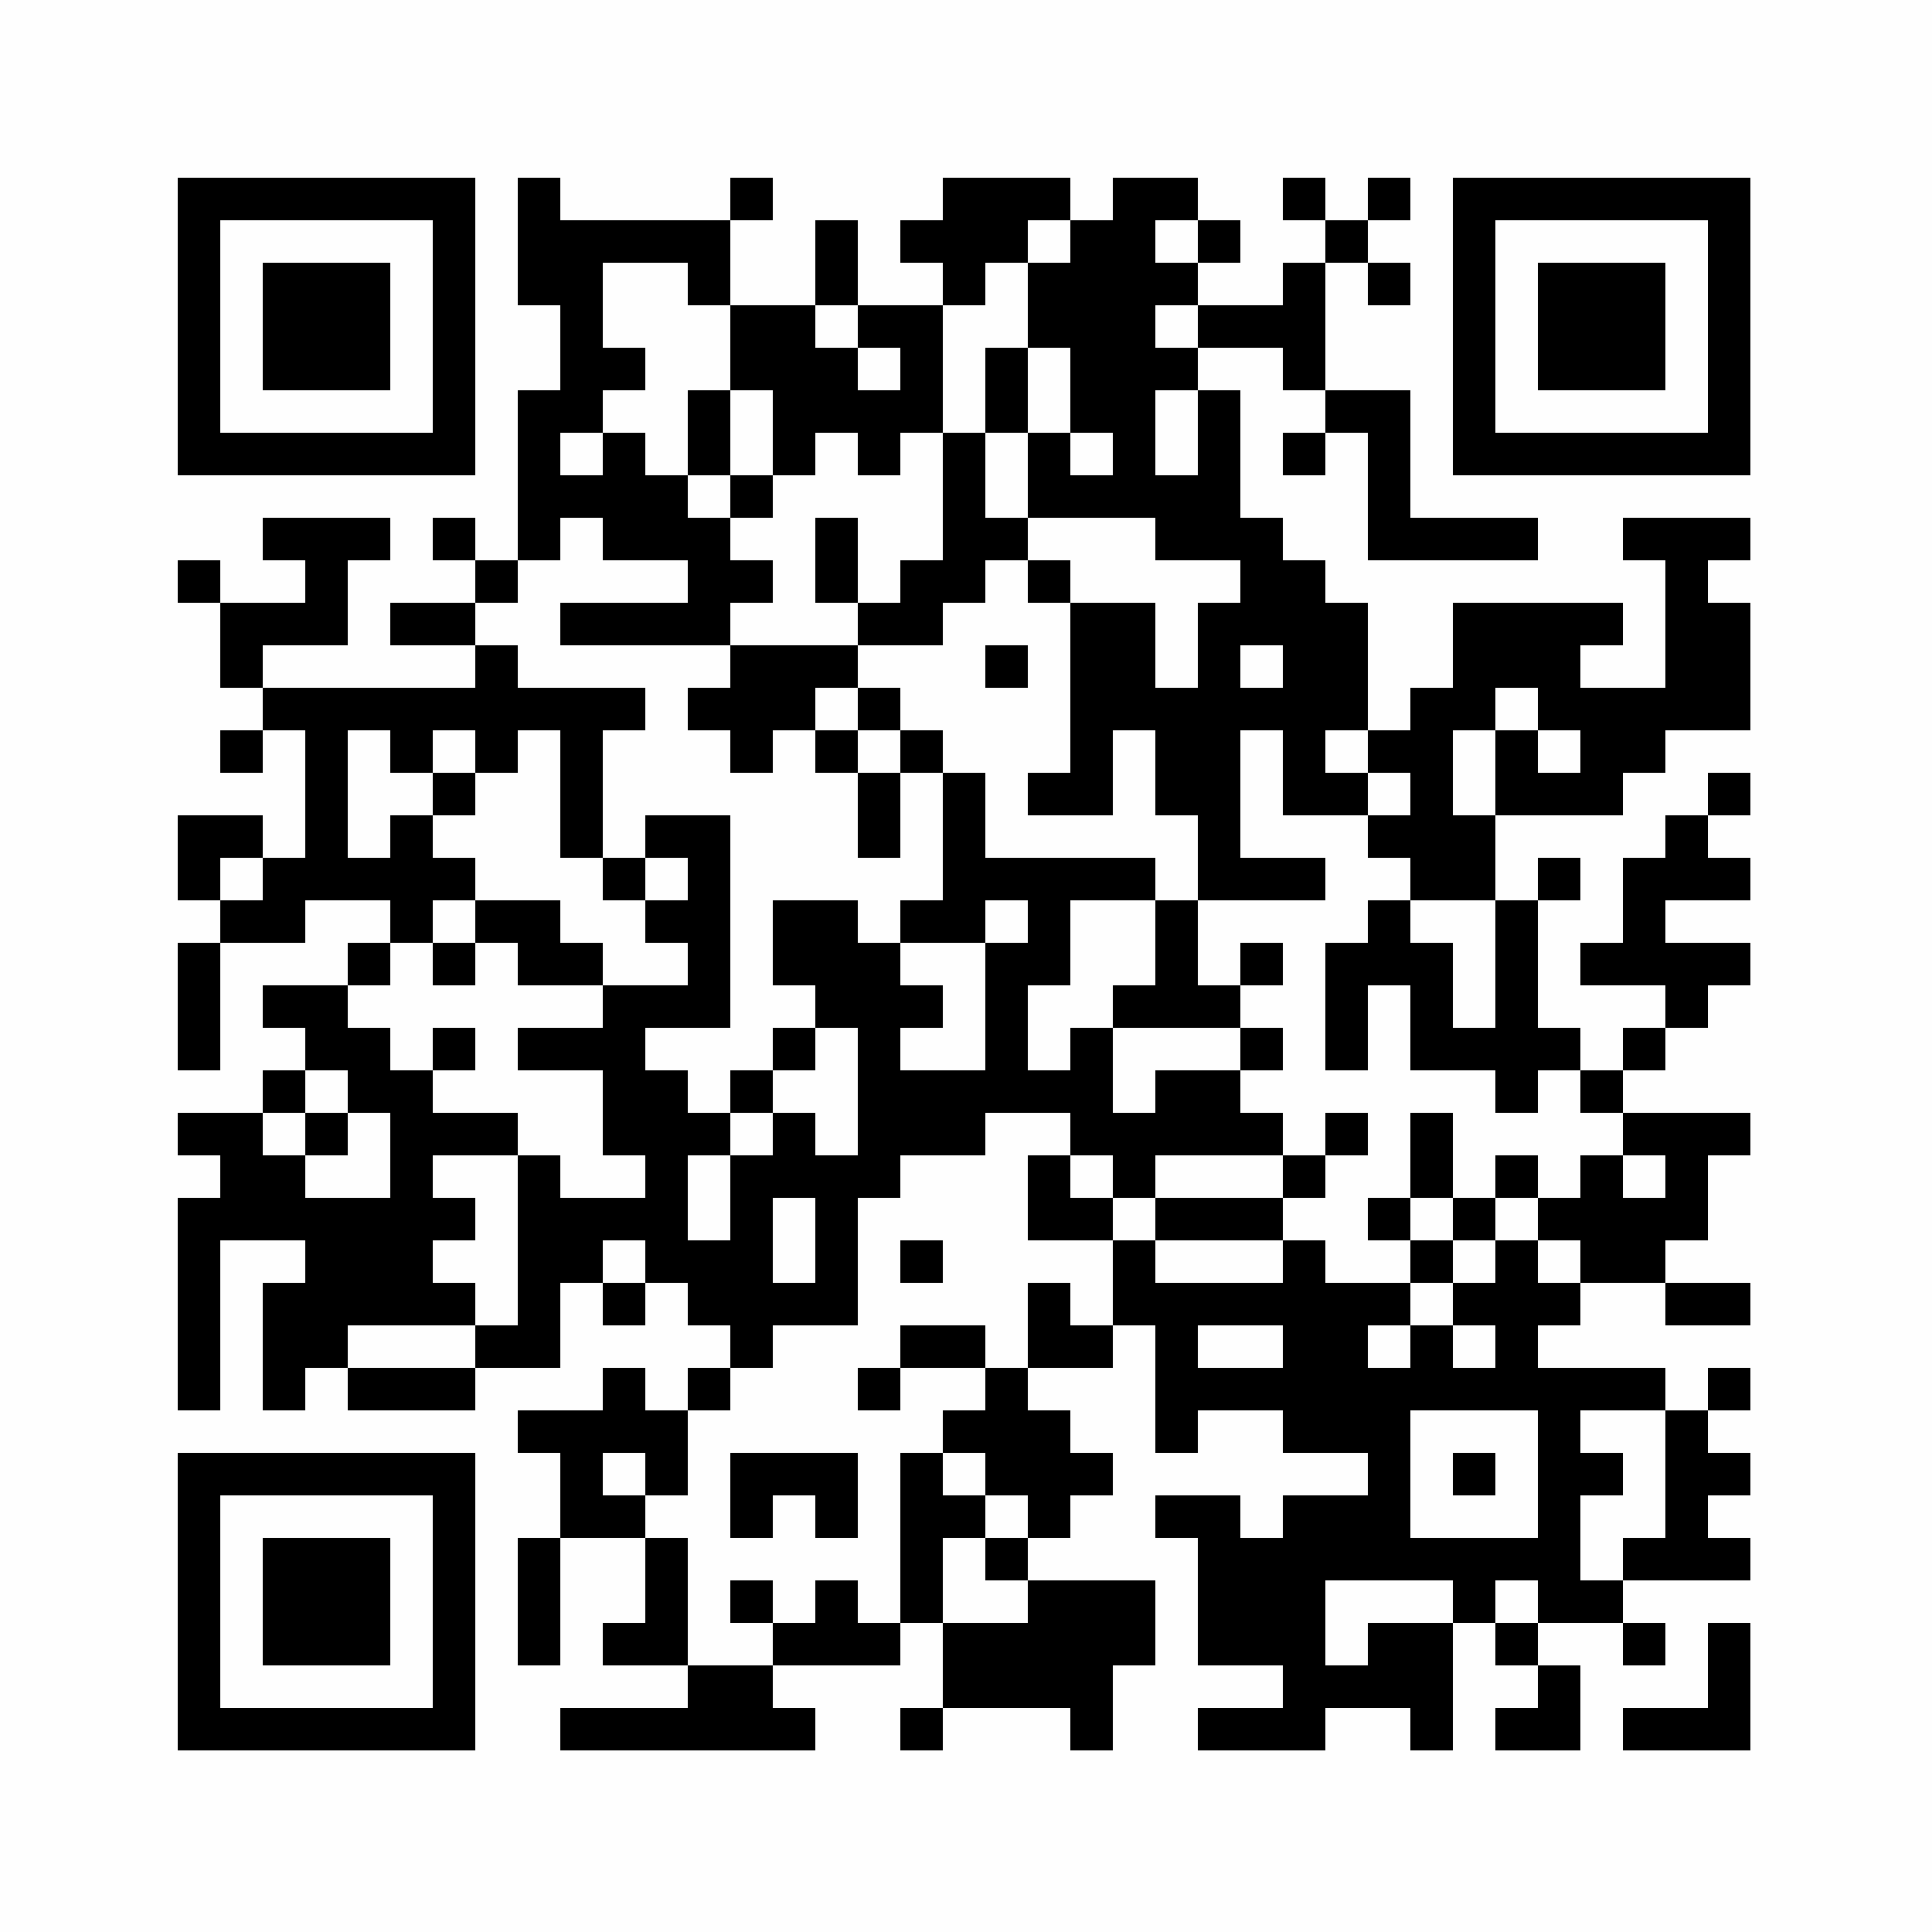 <?xml version="1.0" encoding="UTF-8"?>
<svg xmlns="http://www.w3.org/2000/svg" xmlns:xlink="http://www.w3.org/1999/xlink" version="1.1" width="500px" height="500px" viewBox="0 0 500 500"><defs><rect id="r0" width="11" height="11" fill="#000000"/></defs><rect x="0" y="0" width="500" height="500" fill="#fefefe"/><use x="46" y="46" xlink:href="#r0"/><use x="57" y="46" xlink:href="#r0"/><use x="68" y="46" xlink:href="#r0"/><use x="79" y="46" xlink:href="#r0"/><use x="90" y="46" xlink:href="#r0"/><use x="101" y="46" xlink:href="#r0"/><use x="112" y="46" xlink:href="#r0"/><use x="134" y="46" xlink:href="#r0"/><use x="189" y="46" xlink:href="#r0"/><use x="244" y="46" xlink:href="#r0"/><use x="255" y="46" xlink:href="#r0"/><use x="266" y="46" xlink:href="#r0"/><use x="288" y="46" xlink:href="#r0"/><use x="299" y="46" xlink:href="#r0"/><use x="332" y="46" xlink:href="#r0"/><use x="354" y="46" xlink:href="#r0"/><use x="376" y="46" xlink:href="#r0"/><use x="387" y="46" xlink:href="#r0"/><use x="398" y="46" xlink:href="#r0"/><use x="409" y="46" xlink:href="#r0"/><use x="420" y="46" xlink:href="#r0"/><use x="431" y="46" xlink:href="#r0"/><use x="442" y="46" xlink:href="#r0"/><use x="46" y="57" xlink:href="#r0"/><use x="112" y="57" xlink:href="#r0"/><use x="134" y="57" xlink:href="#r0"/><use x="145" y="57" xlink:href="#r0"/><use x="156" y="57" xlink:href="#r0"/><use x="167" y="57" xlink:href="#r0"/><use x="178" y="57" xlink:href="#r0"/><use x="211" y="57" xlink:href="#r0"/><use x="233" y="57" xlink:href="#r0"/><use x="244" y="57" xlink:href="#r0"/><use x="255" y="57" xlink:href="#r0"/><use x="277" y="57" xlink:href="#r0"/><use x="288" y="57" xlink:href="#r0"/><use x="310" y="57" xlink:href="#r0"/><use x="343" y="57" xlink:href="#r0"/><use x="376" y="57" xlink:href="#r0"/><use x="442" y="57" xlink:href="#r0"/><use x="46" y="68" xlink:href="#r0"/><use x="68" y="68" xlink:href="#r0"/><use x="79" y="68" xlink:href="#r0"/><use x="90" y="68" xlink:href="#r0"/><use x="112" y="68" xlink:href="#r0"/><use x="134" y="68" xlink:href="#r0"/><use x="145" y="68" xlink:href="#r0"/><use x="178" y="68" xlink:href="#r0"/><use x="211" y="68" xlink:href="#r0"/><use x="244" y="68" xlink:href="#r0"/><use x="266" y="68" xlink:href="#r0"/><use x="277" y="68" xlink:href="#r0"/><use x="288" y="68" xlink:href="#r0"/><use x="299" y="68" xlink:href="#r0"/><use x="332" y="68" xlink:href="#r0"/><use x="354" y="68" xlink:href="#r0"/><use x="376" y="68" xlink:href="#r0"/><use x="398" y="68" xlink:href="#r0"/><use x="409" y="68" xlink:href="#r0"/><use x="420" y="68" xlink:href="#r0"/><use x="442" y="68" xlink:href="#r0"/><use x="46" y="79" xlink:href="#r0"/><use x="68" y="79" xlink:href="#r0"/><use x="79" y="79" xlink:href="#r0"/><use x="90" y="79" xlink:href="#r0"/><use x="112" y="79" xlink:href="#r0"/><use x="145" y="79" xlink:href="#r0"/><use x="189" y="79" xlink:href="#r0"/><use x="200" y="79" xlink:href="#r0"/><use x="222" y="79" xlink:href="#r0"/><use x="233" y="79" xlink:href="#r0"/><use x="266" y="79" xlink:href="#r0"/><use x="277" y="79" xlink:href="#r0"/><use x="288" y="79" xlink:href="#r0"/><use x="310" y="79" xlink:href="#r0"/><use x="321" y="79" xlink:href="#r0"/><use x="332" y="79" xlink:href="#r0"/><use x="376" y="79" xlink:href="#r0"/><use x="398" y="79" xlink:href="#r0"/><use x="409" y="79" xlink:href="#r0"/><use x="420" y="79" xlink:href="#r0"/><use x="442" y="79" xlink:href="#r0"/><use x="46" y="90" xlink:href="#r0"/><use x="68" y="90" xlink:href="#r0"/><use x="79" y="90" xlink:href="#r0"/><use x="90" y="90" xlink:href="#r0"/><use x="112" y="90" xlink:href="#r0"/><use x="145" y="90" xlink:href="#r0"/><use x="156" y="90" xlink:href="#r0"/><use x="189" y="90" xlink:href="#r0"/><use x="200" y="90" xlink:href="#r0"/><use x="211" y="90" xlink:href="#r0"/><use x="233" y="90" xlink:href="#r0"/><use x="255" y="90" xlink:href="#r0"/><use x="277" y="90" xlink:href="#r0"/><use x="288" y="90" xlink:href="#r0"/><use x="299" y="90" xlink:href="#r0"/><use x="332" y="90" xlink:href="#r0"/><use x="376" y="90" xlink:href="#r0"/><use x="398" y="90" xlink:href="#r0"/><use x="409" y="90" xlink:href="#r0"/><use x="420" y="90" xlink:href="#r0"/><use x="442" y="90" xlink:href="#r0"/><use x="46" y="101" xlink:href="#r0"/><use x="112" y="101" xlink:href="#r0"/><use x="134" y="101" xlink:href="#r0"/><use x="145" y="101" xlink:href="#r0"/><use x="178" y="101" xlink:href="#r0"/><use x="200" y="101" xlink:href="#r0"/><use x="211" y="101" xlink:href="#r0"/><use x="222" y="101" xlink:href="#r0"/><use x="233" y="101" xlink:href="#r0"/><use x="255" y="101" xlink:href="#r0"/><use x="277" y="101" xlink:href="#r0"/><use x="288" y="101" xlink:href="#r0"/><use x="310" y="101" xlink:href="#r0"/><use x="343" y="101" xlink:href="#r0"/><use x="354" y="101" xlink:href="#r0"/><use x="376" y="101" xlink:href="#r0"/><use x="442" y="101" xlink:href="#r0"/><use x="46" y="112" xlink:href="#r0"/><use x="57" y="112" xlink:href="#r0"/><use x="68" y="112" xlink:href="#r0"/><use x="79" y="112" xlink:href="#r0"/><use x="90" y="112" xlink:href="#r0"/><use x="101" y="112" xlink:href="#r0"/><use x="112" y="112" xlink:href="#r0"/><use x="134" y="112" xlink:href="#r0"/><use x="156" y="112" xlink:href="#r0"/><use x="178" y="112" xlink:href="#r0"/><use x="200" y="112" xlink:href="#r0"/><use x="222" y="112" xlink:href="#r0"/><use x="244" y="112" xlink:href="#r0"/><use x="266" y="112" xlink:href="#r0"/><use x="288" y="112" xlink:href="#r0"/><use x="310" y="112" xlink:href="#r0"/><use x="332" y="112" xlink:href="#r0"/><use x="354" y="112" xlink:href="#r0"/><use x="376" y="112" xlink:href="#r0"/><use x="387" y="112" xlink:href="#r0"/><use x="398" y="112" xlink:href="#r0"/><use x="409" y="112" xlink:href="#r0"/><use x="420" y="112" xlink:href="#r0"/><use x="431" y="112" xlink:href="#r0"/><use x="442" y="112" xlink:href="#r0"/><use x="134" y="123" xlink:href="#r0"/><use x="145" y="123" xlink:href="#r0"/><use x="156" y="123" xlink:href="#r0"/><use x="167" y="123" xlink:href="#r0"/><use x="189" y="123" xlink:href="#r0"/><use x="244" y="123" xlink:href="#r0"/><use x="266" y="123" xlink:href="#r0"/><use x="277" y="123" xlink:href="#r0"/><use x="288" y="123" xlink:href="#r0"/><use x="299" y="123" xlink:href="#r0"/><use x="310" y="123" xlink:href="#r0"/><use x="354" y="123" xlink:href="#r0"/><use x="68" y="134" xlink:href="#r0"/><use x="79" y="134" xlink:href="#r0"/><use x="90" y="134" xlink:href="#r0"/><use x="112" y="134" xlink:href="#r0"/><use x="134" y="134" xlink:href="#r0"/><use x="156" y="134" xlink:href="#r0"/><use x="167" y="134" xlink:href="#r0"/><use x="178" y="134" xlink:href="#r0"/><use x="211" y="134" xlink:href="#r0"/><use x="244" y="134" xlink:href="#r0"/><use x="255" y="134" xlink:href="#r0"/><use x="299" y="134" xlink:href="#r0"/><use x="310" y="134" xlink:href="#r0"/><use x="321" y="134" xlink:href="#r0"/><use x="354" y="134" xlink:href="#r0"/><use x="365" y="134" xlink:href="#r0"/><use x="376" y="134" xlink:href="#r0"/><use x="387" y="134" xlink:href="#r0"/><use x="420" y="134" xlink:href="#r0"/><use x="431" y="134" xlink:href="#r0"/><use x="442" y="134" xlink:href="#r0"/><use x="46" y="145" xlink:href="#r0"/><use x="79" y="145" xlink:href="#r0"/><use x="123" y="145" xlink:href="#r0"/><use x="178" y="145" xlink:href="#r0"/><use x="189" y="145" xlink:href="#r0"/><use x="211" y="145" xlink:href="#r0"/><use x="233" y="145" xlink:href="#r0"/><use x="244" y="145" xlink:href="#r0"/><use x="266" y="145" xlink:href="#r0"/><use x="321" y="145" xlink:href="#r0"/><use x="332" y="145" xlink:href="#r0"/><use x="431" y="145" xlink:href="#r0"/><use x="57" y="156" xlink:href="#r0"/><use x="68" y="156" xlink:href="#r0"/><use x="79" y="156" xlink:href="#r0"/><use x="101" y="156" xlink:href="#r0"/><use x="112" y="156" xlink:href="#r0"/><use x="145" y="156" xlink:href="#r0"/><use x="156" y="156" xlink:href="#r0"/><use x="167" y="156" xlink:href="#r0"/><use x="178" y="156" xlink:href="#r0"/><use x="222" y="156" xlink:href="#r0"/><use x="233" y="156" xlink:href="#r0"/><use x="277" y="156" xlink:href="#r0"/><use x="288" y="156" xlink:href="#r0"/><use x="310" y="156" xlink:href="#r0"/><use x="321" y="156" xlink:href="#r0"/><use x="332" y="156" xlink:href="#r0"/><use x="343" y="156" xlink:href="#r0"/><use x="376" y="156" xlink:href="#r0"/><use x="387" y="156" xlink:href="#r0"/><use x="398" y="156" xlink:href="#r0"/><use x="409" y="156" xlink:href="#r0"/><use x="431" y="156" xlink:href="#r0"/><use x="442" y="156" xlink:href="#r0"/><use x="57" y="167" xlink:href="#r0"/><use x="123" y="167" xlink:href="#r0"/><use x="189" y="167" xlink:href="#r0"/><use x="200" y="167" xlink:href="#r0"/><use x="211" y="167" xlink:href="#r0"/><use x="255" y="167" xlink:href="#r0"/><use x="277" y="167" xlink:href="#r0"/><use x="288" y="167" xlink:href="#r0"/><use x="310" y="167" xlink:href="#r0"/><use x="332" y="167" xlink:href="#r0"/><use x="343" y="167" xlink:href="#r0"/><use x="376" y="167" xlink:href="#r0"/><use x="387" y="167" xlink:href="#r0"/><use x="398" y="167" xlink:href="#r0"/><use x="431" y="167" xlink:href="#r0"/><use x="442" y="167" xlink:href="#r0"/><use x="68" y="178" xlink:href="#r0"/><use x="79" y="178" xlink:href="#r0"/><use x="90" y="178" xlink:href="#r0"/><use x="101" y="178" xlink:href="#r0"/><use x="112" y="178" xlink:href="#r0"/><use x="123" y="178" xlink:href="#r0"/><use x="134" y="178" xlink:href="#r0"/><use x="145" y="178" xlink:href="#r0"/><use x="156" y="178" xlink:href="#r0"/><use x="178" y="178" xlink:href="#r0"/><use x="189" y="178" xlink:href="#r0"/><use x="200" y="178" xlink:href="#r0"/><use x="222" y="178" xlink:href="#r0"/><use x="277" y="178" xlink:href="#r0"/><use x="288" y="178" xlink:href="#r0"/><use x="299" y="178" xlink:href="#r0"/><use x="310" y="178" xlink:href="#r0"/><use x="321" y="178" xlink:href="#r0"/><use x="332" y="178" xlink:href="#r0"/><use x="343" y="178" xlink:href="#r0"/><use x="365" y="178" xlink:href="#r0"/><use x="376" y="178" xlink:href="#r0"/><use x="398" y="178" xlink:href="#r0"/><use x="409" y="178" xlink:href="#r0"/><use x="420" y="178" xlink:href="#r0"/><use x="431" y="178" xlink:href="#r0"/><use x="442" y="178" xlink:href="#r0"/><use x="57" y="189" xlink:href="#r0"/><use x="79" y="189" xlink:href="#r0"/><use x="101" y="189" xlink:href="#r0"/><use x="123" y="189" xlink:href="#r0"/><use x="145" y="189" xlink:href="#r0"/><use x="189" y="189" xlink:href="#r0"/><use x="211" y="189" xlink:href="#r0"/><use x="233" y="189" xlink:href="#r0"/><use x="277" y="189" xlink:href="#r0"/><use x="299" y="189" xlink:href="#r0"/><use x="310" y="189" xlink:href="#r0"/><use x="332" y="189" xlink:href="#r0"/><use x="354" y="189" xlink:href="#r0"/><use x="365" y="189" xlink:href="#r0"/><use x="387" y="189" xlink:href="#r0"/><use x="409" y="189" xlink:href="#r0"/><use x="420" y="189" xlink:href="#r0"/><use x="79" y="200" xlink:href="#r0"/><use x="112" y="200" xlink:href="#r0"/><use x="145" y="200" xlink:href="#r0"/><use x="222" y="200" xlink:href="#r0"/><use x="244" y="200" xlink:href="#r0"/><use x="266" y="200" xlink:href="#r0"/><use x="277" y="200" xlink:href="#r0"/><use x="299" y="200" xlink:href="#r0"/><use x="310" y="200" xlink:href="#r0"/><use x="332" y="200" xlink:href="#r0"/><use x="343" y="200" xlink:href="#r0"/><use x="365" y="200" xlink:href="#r0"/><use x="387" y="200" xlink:href="#r0"/><use x="398" y="200" xlink:href="#r0"/><use x="409" y="200" xlink:href="#r0"/><use x="442" y="200" xlink:href="#r0"/><use x="46" y="211" xlink:href="#r0"/><use x="57" y="211" xlink:href="#r0"/><use x="79" y="211" xlink:href="#r0"/><use x="101" y="211" xlink:href="#r0"/><use x="145" y="211" xlink:href="#r0"/><use x="167" y="211" xlink:href="#r0"/><use x="178" y="211" xlink:href="#r0"/><use x="222" y="211" xlink:href="#r0"/><use x="244" y="211" xlink:href="#r0"/><use x="310" y="211" xlink:href="#r0"/><use x="354" y="211" xlink:href="#r0"/><use x="365" y="211" xlink:href="#r0"/><use x="376" y="211" xlink:href="#r0"/><use x="431" y="211" xlink:href="#r0"/><use x="46" y="222" xlink:href="#r0"/><use x="68" y="222" xlink:href="#r0"/><use x="79" y="222" xlink:href="#r0"/><use x="90" y="222" xlink:href="#r0"/><use x="101" y="222" xlink:href="#r0"/><use x="112" y="222" xlink:href="#r0"/><use x="156" y="222" xlink:href="#r0"/><use x="178" y="222" xlink:href="#r0"/><use x="244" y="222" xlink:href="#r0"/><use x="255" y="222" xlink:href="#r0"/><use x="266" y="222" xlink:href="#r0"/><use x="277" y="222" xlink:href="#r0"/><use x="288" y="222" xlink:href="#r0"/><use x="310" y="222" xlink:href="#r0"/><use x="321" y="222" xlink:href="#r0"/><use x="332" y="222" xlink:href="#r0"/><use x="365" y="222" xlink:href="#r0"/><use x="376" y="222" xlink:href="#r0"/><use x="398" y="222" xlink:href="#r0"/><use x="420" y="222" xlink:href="#r0"/><use x="431" y="222" xlink:href="#r0"/><use x="442" y="222" xlink:href="#r0"/><use x="57" y="233" xlink:href="#r0"/><use x="68" y="233" xlink:href="#r0"/><use x="101" y="233" xlink:href="#r0"/><use x="123" y="233" xlink:href="#r0"/><use x="134" y="233" xlink:href="#r0"/><use x="167" y="233" xlink:href="#r0"/><use x="178" y="233" xlink:href="#r0"/><use x="200" y="233" xlink:href="#r0"/><use x="211" y="233" xlink:href="#r0"/><use x="233" y="233" xlink:href="#r0"/><use x="244" y="233" xlink:href="#r0"/><use x="266" y="233" xlink:href="#r0"/><use x="299" y="233" xlink:href="#r0"/><use x="354" y="233" xlink:href="#r0"/><use x="387" y="233" xlink:href="#r0"/><use x="420" y="233" xlink:href="#r0"/><use x="46" y="244" xlink:href="#r0"/><use x="90" y="244" xlink:href="#r0"/><use x="112" y="244" xlink:href="#r0"/><use x="134" y="244" xlink:href="#r0"/><use x="145" y="244" xlink:href="#r0"/><use x="178" y="244" xlink:href="#r0"/><use x="200" y="244" xlink:href="#r0"/><use x="211" y="244" xlink:href="#r0"/><use x="222" y="244" xlink:href="#r0"/><use x="255" y="244" xlink:href="#r0"/><use x="266" y="244" xlink:href="#r0"/><use x="299" y="244" xlink:href="#r0"/><use x="321" y="244" xlink:href="#r0"/><use x="343" y="244" xlink:href="#r0"/><use x="354" y="244" xlink:href="#r0"/><use x="365" y="244" xlink:href="#r0"/><use x="387" y="244" xlink:href="#r0"/><use x="409" y="244" xlink:href="#r0"/><use x="420" y="244" xlink:href="#r0"/><use x="431" y="244" xlink:href="#r0"/><use x="442" y="244" xlink:href="#r0"/><use x="46" y="255" xlink:href="#r0"/><use x="68" y="255" xlink:href="#r0"/><use x="79" y="255" xlink:href="#r0"/><use x="156" y="255" xlink:href="#r0"/><use x="167" y="255" xlink:href="#r0"/><use x="178" y="255" xlink:href="#r0"/><use x="211" y="255" xlink:href="#r0"/><use x="222" y="255" xlink:href="#r0"/><use x="233" y="255" xlink:href="#r0"/><use x="255" y="255" xlink:href="#r0"/><use x="288" y="255" xlink:href="#r0"/><use x="299" y="255" xlink:href="#r0"/><use x="310" y="255" xlink:href="#r0"/><use x="343" y="255" xlink:href="#r0"/><use x="365" y="255" xlink:href="#r0"/><use x="387" y="255" xlink:href="#r0"/><use x="431" y="255" xlink:href="#r0"/><use x="46" y="266" xlink:href="#r0"/><use x="79" y="266" xlink:href="#r0"/><use x="90" y="266" xlink:href="#r0"/><use x="112" y="266" xlink:href="#r0"/><use x="134" y="266" xlink:href="#r0"/><use x="145" y="266" xlink:href="#r0"/><use x="156" y="266" xlink:href="#r0"/><use x="200" y="266" xlink:href="#r0"/><use x="222" y="266" xlink:href="#r0"/><use x="255" y="266" xlink:href="#r0"/><use x="277" y="266" xlink:href="#r0"/><use x="321" y="266" xlink:href="#r0"/><use x="343" y="266" xlink:href="#r0"/><use x="365" y="266" xlink:href="#r0"/><use x="376" y="266" xlink:href="#r0"/><use x="387" y="266" xlink:href="#r0"/><use x="398" y="266" xlink:href="#r0"/><use x="420" y="266" xlink:href="#r0"/><use x="68" y="277" xlink:href="#r0"/><use x="90" y="277" xlink:href="#r0"/><use x="101" y="277" xlink:href="#r0"/><use x="156" y="277" xlink:href="#r0"/><use x="167" y="277" xlink:href="#r0"/><use x="189" y="277" xlink:href="#r0"/><use x="222" y="277" xlink:href="#r0"/><use x="233" y="277" xlink:href="#r0"/><use x="244" y="277" xlink:href="#r0"/><use x="255" y="277" xlink:href="#r0"/><use x="266" y="277" xlink:href="#r0"/><use x="277" y="277" xlink:href="#r0"/><use x="299" y="277" xlink:href="#r0"/><use x="310" y="277" xlink:href="#r0"/><use x="387" y="277" xlink:href="#r0"/><use x="409" y="277" xlink:href="#r0"/><use x="46" y="288" xlink:href="#r0"/><use x="57" y="288" xlink:href="#r0"/><use x="79" y="288" xlink:href="#r0"/><use x="101" y="288" xlink:href="#r0"/><use x="112" y="288" xlink:href="#r0"/><use x="123" y="288" xlink:href="#r0"/><use x="156" y="288" xlink:href="#r0"/><use x="167" y="288" xlink:href="#r0"/><use x="178" y="288" xlink:href="#r0"/><use x="200" y="288" xlink:href="#r0"/><use x="222" y="288" xlink:href="#r0"/><use x="233" y="288" xlink:href="#r0"/><use x="244" y="288" xlink:href="#r0"/><use x="277" y="288" xlink:href="#r0"/><use x="288" y="288" xlink:href="#r0"/><use x="299" y="288" xlink:href="#r0"/><use x="310" y="288" xlink:href="#r0"/><use x="321" y="288" xlink:href="#r0"/><use x="343" y="288" xlink:href="#r0"/><use x="365" y="288" xlink:href="#r0"/><use x="420" y="288" xlink:href="#r0"/><use x="431" y="288" xlink:href="#r0"/><use x="442" y="288" xlink:href="#r0"/><use x="57" y="299" xlink:href="#r0"/><use x="68" y="299" xlink:href="#r0"/><use x="101" y="299" xlink:href="#r0"/><use x="134" y="299" xlink:href="#r0"/><use x="167" y="299" xlink:href="#r0"/><use x="189" y="299" xlink:href="#r0"/><use x="200" y="299" xlink:href="#r0"/><use x="211" y="299" xlink:href="#r0"/><use x="222" y="299" xlink:href="#r0"/><use x="266" y="299" xlink:href="#r0"/><use x="288" y="299" xlink:href="#r0"/><use x="332" y="299" xlink:href="#r0"/><use x="365" y="299" xlink:href="#r0"/><use x="387" y="299" xlink:href="#r0"/><use x="409" y="299" xlink:href="#r0"/><use x="431" y="299" xlink:href="#r0"/><use x="46" y="310" xlink:href="#r0"/><use x="57" y="310" xlink:href="#r0"/><use x="68" y="310" xlink:href="#r0"/><use x="79" y="310" xlink:href="#r0"/><use x="90" y="310" xlink:href="#r0"/><use x="101" y="310" xlink:href="#r0"/><use x="112" y="310" xlink:href="#r0"/><use x="134" y="310" xlink:href="#r0"/><use x="145" y="310" xlink:href="#r0"/><use x="156" y="310" xlink:href="#r0"/><use x="167" y="310" xlink:href="#r0"/><use x="189" y="310" xlink:href="#r0"/><use x="211" y="310" xlink:href="#r0"/><use x="266" y="310" xlink:href="#r0"/><use x="277" y="310" xlink:href="#r0"/><use x="299" y="310" xlink:href="#r0"/><use x="310" y="310" xlink:href="#r0"/><use x="321" y="310" xlink:href="#r0"/><use x="354" y="310" xlink:href="#r0"/><use x="376" y="310" xlink:href="#r0"/><use x="398" y="310" xlink:href="#r0"/><use x="409" y="310" xlink:href="#r0"/><use x="420" y="310" xlink:href="#r0"/><use x="431" y="310" xlink:href="#r0"/><use x="46" y="321" xlink:href="#r0"/><use x="79" y="321" xlink:href="#r0"/><use x="90" y="321" xlink:href="#r0"/><use x="101" y="321" xlink:href="#r0"/><use x="134" y="321" xlink:href="#r0"/><use x="145" y="321" xlink:href="#r0"/><use x="167" y="321" xlink:href="#r0"/><use x="178" y="321" xlink:href="#r0"/><use x="189" y="321" xlink:href="#r0"/><use x="211" y="321" xlink:href="#r0"/><use x="233" y="321" xlink:href="#r0"/><use x="288" y="321" xlink:href="#r0"/><use x="332" y="321" xlink:href="#r0"/><use x="365" y="321" xlink:href="#r0"/><use x="387" y="321" xlink:href="#r0"/><use x="409" y="321" xlink:href="#r0"/><use x="420" y="321" xlink:href="#r0"/><use x="46" y="332" xlink:href="#r0"/><use x="68" y="332" xlink:href="#r0"/><use x="79" y="332" xlink:href="#r0"/><use x="90" y="332" xlink:href="#r0"/><use x="101" y="332" xlink:href="#r0"/><use x="112" y="332" xlink:href="#r0"/><use x="134" y="332" xlink:href="#r0"/><use x="156" y="332" xlink:href="#r0"/><use x="178" y="332" xlink:href="#r0"/><use x="189" y="332" xlink:href="#r0"/><use x="200" y="332" xlink:href="#r0"/><use x="211" y="332" xlink:href="#r0"/><use x="266" y="332" xlink:href="#r0"/><use x="288" y="332" xlink:href="#r0"/><use x="299" y="332" xlink:href="#r0"/><use x="310" y="332" xlink:href="#r0"/><use x="321" y="332" xlink:href="#r0"/><use x="332" y="332" xlink:href="#r0"/><use x="343" y="332" xlink:href="#r0"/><use x="354" y="332" xlink:href="#r0"/><use x="376" y="332" xlink:href="#r0"/><use x="387" y="332" xlink:href="#r0"/><use x="398" y="332" xlink:href="#r0"/><use x="431" y="332" xlink:href="#r0"/><use x="442" y="332" xlink:href="#r0"/><use x="46" y="343" xlink:href="#r0"/><use x="68" y="343" xlink:href="#r0"/><use x="79" y="343" xlink:href="#r0"/><use x="123" y="343" xlink:href="#r0"/><use x="134" y="343" xlink:href="#r0"/><use x="189" y="343" xlink:href="#r0"/><use x="233" y="343" xlink:href="#r0"/><use x="244" y="343" xlink:href="#r0"/><use x="266" y="343" xlink:href="#r0"/><use x="277" y="343" xlink:href="#r0"/><use x="299" y="343" xlink:href="#r0"/><use x="332" y="343" xlink:href="#r0"/><use x="343" y="343" xlink:href="#r0"/><use x="365" y="343" xlink:href="#r0"/><use x="387" y="343" xlink:href="#r0"/><use x="46" y="354" xlink:href="#r0"/><use x="68" y="354" xlink:href="#r0"/><use x="90" y="354" xlink:href="#r0"/><use x="101" y="354" xlink:href="#r0"/><use x="112" y="354" xlink:href="#r0"/><use x="156" y="354" xlink:href="#r0"/><use x="178" y="354" xlink:href="#r0"/><use x="222" y="354" xlink:href="#r0"/><use x="255" y="354" xlink:href="#r0"/><use x="299" y="354" xlink:href="#r0"/><use x="310" y="354" xlink:href="#r0"/><use x="321" y="354" xlink:href="#r0"/><use x="332" y="354" xlink:href="#r0"/><use x="343" y="354" xlink:href="#r0"/><use x="354" y="354" xlink:href="#r0"/><use x="365" y="354" xlink:href="#r0"/><use x="376" y="354" xlink:href="#r0"/><use x="387" y="354" xlink:href="#r0"/><use x="398" y="354" xlink:href="#r0"/><use x="409" y="354" xlink:href="#r0"/><use x="420" y="354" xlink:href="#r0"/><use x="442" y="354" xlink:href="#r0"/><use x="134" y="365" xlink:href="#r0"/><use x="145" y="365" xlink:href="#r0"/><use x="156" y="365" xlink:href="#r0"/><use x="167" y="365" xlink:href="#r0"/><use x="244" y="365" xlink:href="#r0"/><use x="255" y="365" xlink:href="#r0"/><use x="266" y="365" xlink:href="#r0"/><use x="299" y="365" xlink:href="#r0"/><use x="332" y="365" xlink:href="#r0"/><use x="343" y="365" xlink:href="#r0"/><use x="354" y="365" xlink:href="#r0"/><use x="398" y="365" xlink:href="#r0"/><use x="431" y="365" xlink:href="#r0"/><use x="46" y="376" xlink:href="#r0"/><use x="57" y="376" xlink:href="#r0"/><use x="68" y="376" xlink:href="#r0"/><use x="79" y="376" xlink:href="#r0"/><use x="90" y="376" xlink:href="#r0"/><use x="101" y="376" xlink:href="#r0"/><use x="112" y="376" xlink:href="#r0"/><use x="145" y="376" xlink:href="#r0"/><use x="167" y="376" xlink:href="#r0"/><use x="189" y="376" xlink:href="#r0"/><use x="200" y="376" xlink:href="#r0"/><use x="211" y="376" xlink:href="#r0"/><use x="233" y="376" xlink:href="#r0"/><use x="255" y="376" xlink:href="#r0"/><use x="266" y="376" xlink:href="#r0"/><use x="277" y="376" xlink:href="#r0"/><use x="354" y="376" xlink:href="#r0"/><use x="376" y="376" xlink:href="#r0"/><use x="398" y="376" xlink:href="#r0"/><use x="409" y="376" xlink:href="#r0"/><use x="431" y="376" xlink:href="#r0"/><use x="442" y="376" xlink:href="#r0"/><use x="46" y="387" xlink:href="#r0"/><use x="112" y="387" xlink:href="#r0"/><use x="145" y="387" xlink:href="#r0"/><use x="156" y="387" xlink:href="#r0"/><use x="189" y="387" xlink:href="#r0"/><use x="211" y="387" xlink:href="#r0"/><use x="233" y="387" xlink:href="#r0"/><use x="244" y="387" xlink:href="#r0"/><use x="266" y="387" xlink:href="#r0"/><use x="299" y="387" xlink:href="#r0"/><use x="310" y="387" xlink:href="#r0"/><use x="332" y="387" xlink:href="#r0"/><use x="343" y="387" xlink:href="#r0"/><use x="354" y="387" xlink:href="#r0"/><use x="398" y="387" xlink:href="#r0"/><use x="431" y="387" xlink:href="#r0"/><use x="46" y="398" xlink:href="#r0"/><use x="68" y="398" xlink:href="#r0"/><use x="79" y="398" xlink:href="#r0"/><use x="90" y="398" xlink:href="#r0"/><use x="112" y="398" xlink:href="#r0"/><use x="134" y="398" xlink:href="#r0"/><use x="167" y="398" xlink:href="#r0"/><use x="233" y="398" xlink:href="#r0"/><use x="255" y="398" xlink:href="#r0"/><use x="310" y="398" xlink:href="#r0"/><use x="321" y="398" xlink:href="#r0"/><use x="332" y="398" xlink:href="#r0"/><use x="343" y="398" xlink:href="#r0"/><use x="354" y="398" xlink:href="#r0"/><use x="365" y="398" xlink:href="#r0"/><use x="376" y="398" xlink:href="#r0"/><use x="387" y="398" xlink:href="#r0"/><use x="398" y="398" xlink:href="#r0"/><use x="420" y="398" xlink:href="#r0"/><use x="431" y="398" xlink:href="#r0"/><use x="442" y="398" xlink:href="#r0"/><use x="46" y="409" xlink:href="#r0"/><use x="68" y="409" xlink:href="#r0"/><use x="79" y="409" xlink:href="#r0"/><use x="90" y="409" xlink:href="#r0"/><use x="112" y="409" xlink:href="#r0"/><use x="134" y="409" xlink:href="#r0"/><use x="167" y="409" xlink:href="#r0"/><use x="189" y="409" xlink:href="#r0"/><use x="211" y="409" xlink:href="#r0"/><use x="233" y="409" xlink:href="#r0"/><use x="266" y="409" xlink:href="#r0"/><use x="277" y="409" xlink:href="#r0"/><use x="288" y="409" xlink:href="#r0"/><use x="310" y="409" xlink:href="#r0"/><use x="321" y="409" xlink:href="#r0"/><use x="332" y="409" xlink:href="#r0"/><use x="376" y="409" xlink:href="#r0"/><use x="398" y="409" xlink:href="#r0"/><use x="409" y="409" xlink:href="#r0"/><use x="46" y="420" xlink:href="#r0"/><use x="68" y="420" xlink:href="#r0"/><use x="79" y="420" xlink:href="#r0"/><use x="90" y="420" xlink:href="#r0"/><use x="112" y="420" xlink:href="#r0"/><use x="134" y="420" xlink:href="#r0"/><use x="156" y="420" xlink:href="#r0"/><use x="167" y="420" xlink:href="#r0"/><use x="200" y="420" xlink:href="#r0"/><use x="211" y="420" xlink:href="#r0"/><use x="222" y="420" xlink:href="#r0"/><use x="244" y="420" xlink:href="#r0"/><use x="255" y="420" xlink:href="#r0"/><use x="266" y="420" xlink:href="#r0"/><use x="277" y="420" xlink:href="#r0"/><use x="288" y="420" xlink:href="#r0"/><use x="310" y="420" xlink:href="#r0"/><use x="321" y="420" xlink:href="#r0"/><use x="332" y="420" xlink:href="#r0"/><use x="354" y="420" xlink:href="#r0"/><use x="365" y="420" xlink:href="#r0"/><use x="387" y="420" xlink:href="#r0"/><use x="420" y="420" xlink:href="#r0"/><use x="442" y="420" xlink:href="#r0"/><use x="46" y="431" xlink:href="#r0"/><use x="112" y="431" xlink:href="#r0"/><use x="178" y="431" xlink:href="#r0"/><use x="189" y="431" xlink:href="#r0"/><use x="244" y="431" xlink:href="#r0"/><use x="255" y="431" xlink:href="#r0"/><use x="266" y="431" xlink:href="#r0"/><use x="277" y="431" xlink:href="#r0"/><use x="332" y="431" xlink:href="#r0"/><use x="343" y="431" xlink:href="#r0"/><use x="354" y="431" xlink:href="#r0"/><use x="365" y="431" xlink:href="#r0"/><use x="398" y="431" xlink:href="#r0"/><use x="442" y="431" xlink:href="#r0"/><use x="46" y="442" xlink:href="#r0"/><use x="57" y="442" xlink:href="#r0"/><use x="68" y="442" xlink:href="#r0"/><use x="79" y="442" xlink:href="#r0"/><use x="90" y="442" xlink:href="#r0"/><use x="101" y="442" xlink:href="#r0"/><use x="112" y="442" xlink:href="#r0"/><use x="145" y="442" xlink:href="#r0"/><use x="156" y="442" xlink:href="#r0"/><use x="167" y="442" xlink:href="#r0"/><use x="178" y="442" xlink:href="#r0"/><use x="189" y="442" xlink:href="#r0"/><use x="200" y="442" xlink:href="#r0"/><use x="233" y="442" xlink:href="#r0"/><use x="277" y="442" xlink:href="#r0"/><use x="310" y="442" xlink:href="#r0"/><use x="321" y="442" xlink:href="#r0"/><use x="332" y="442" xlink:href="#r0"/><use x="365" y="442" xlink:href="#r0"/><use x="387" y="442" xlink:href="#r0"/><use x="398" y="442" xlink:href="#r0"/><use x="420" y="442" xlink:href="#r0"/><use x="431" y="442" xlink:href="#r0"/><use x="442" y="442" xlink:href="#r0"/></svg>
